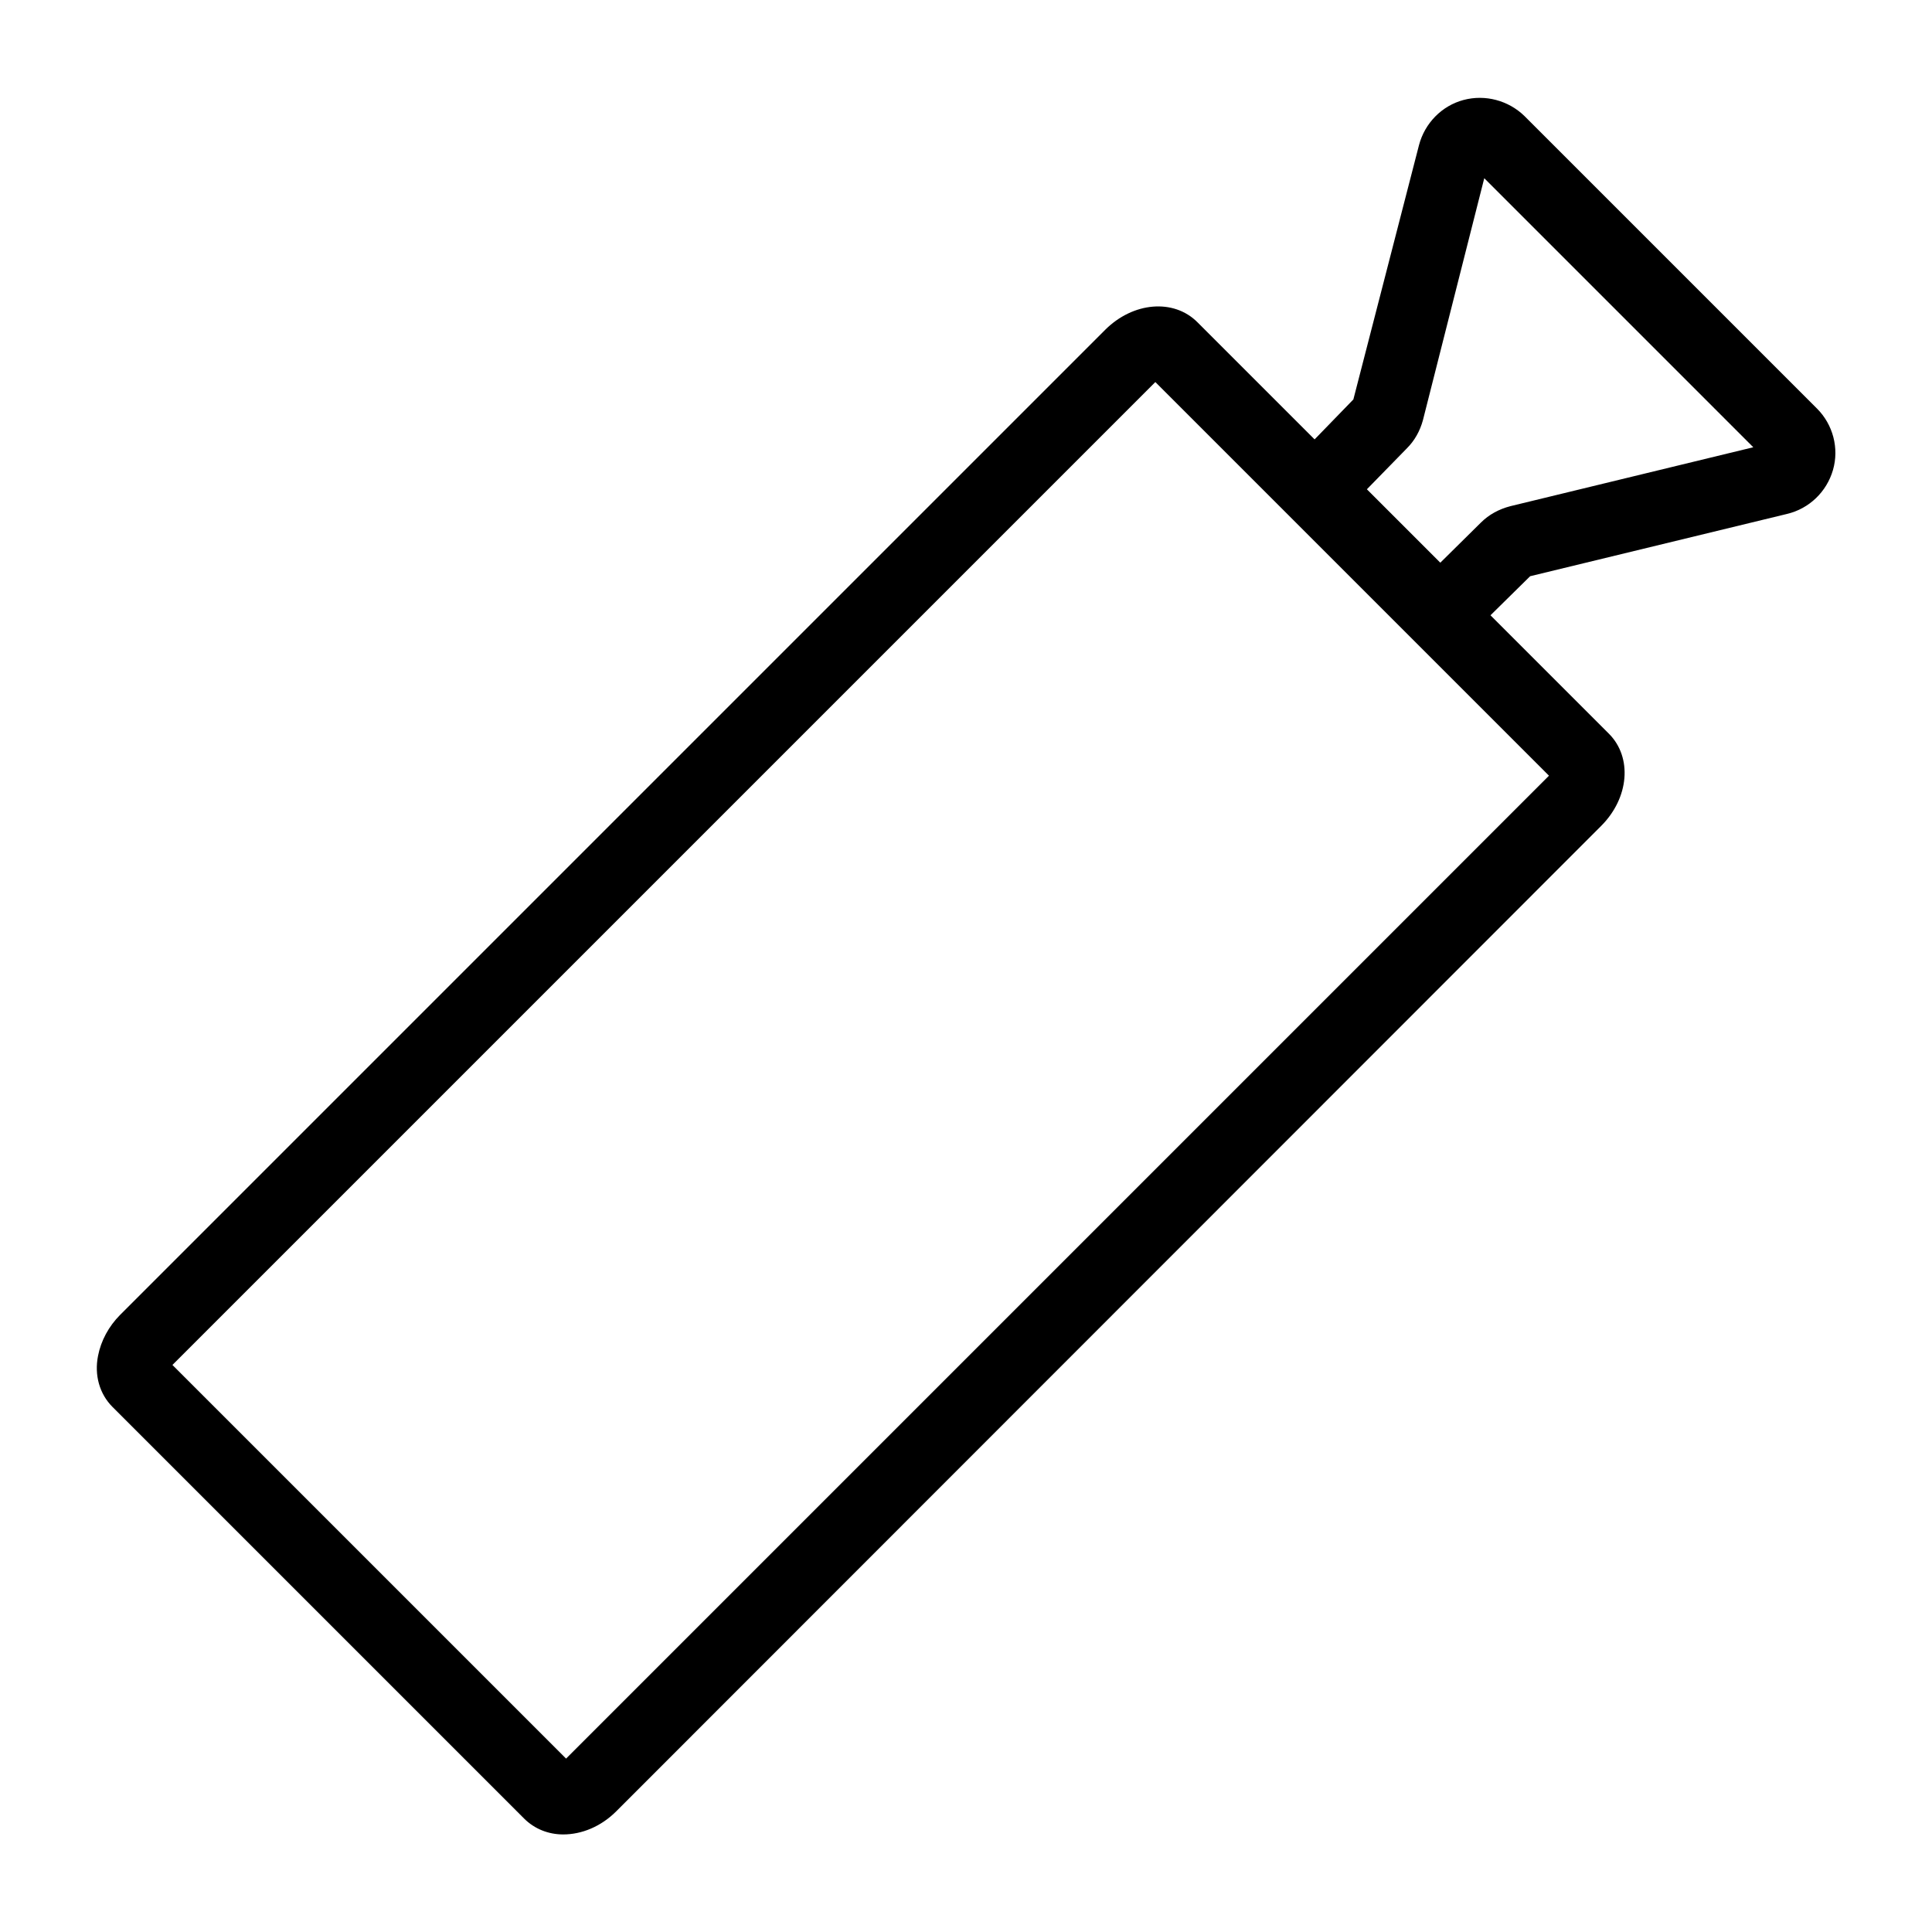 <?xml version="1.0" encoding="utf-8"?>
<!-- Generator: Adobe Illustrator 24.1.0, SVG Export Plug-In . SVG Version: 6.00 Build 0)  -->
<svg version="1.1" id="Laag_1" xmlns="http://www.w3.org/2000/svg" xmlns:xlink="http://www.w3.org/1999/xlink" x="0px" y="0px"
	 viewBox="0 0 400 400" style="enable-background:new 0 0 400 400;" xml:space="preserve">
<style type="text/css">
	.st0{fill:none;stroke:#000000;stroke-width:15;stroke-miterlimit:10;}
</style>
<g>
	<path class="st0" d="M78.6,217.6"/>
	<path d="M116.6,379.8c-3,0-5.9-1.1-8.1-3.3l-85.2-85.2c-2.7-2.7-3.8-6.6-3-10.6c0.6-3.1,2.2-6.1,4.6-8.5L228.8,68.3
		c5.8-5.8,14.2-6.5,19.1-1.6l85.2,85.2c4.9,4.9,4.2,13.3-1.6,19.1L127.6,375C124.4,378.2,120.4,379.8,116.6,379.8z M35.7,282.6
		l81.5,81.5l203.5-203.5l-81.5-81.5L35.7,282.6z"/>
	<path class="st0" d="M286.6,114"/>
	<path d="M298.2,134.6c-1.9,0-3.8-0.7-5.3-2.2l-25.7-25.7c-2.9-2.9-2.9-7.6-0.1-10.5l13.1-13.5L293.8,30c1.2-4.5,4.7-8.1,9.2-9.3
		s9.3,0.1,12.6,3.3l60.6,60.6c3.3,3.3,4.6,8.2,3.3,12.7s-4.9,8-9.5,9.1l-53.2,12.9l-13.3,13.1C302,133.9,300.1,134.6,298.2,134.6z
		 M283,101.3l15.2,15.2l8.4-8.3c0,0,0,0,0,0c1.7-1.7,3.8-2.8,6.1-3.4l50.3-12.2l-55.7-55.7L294.6,87c-0.6,2.2-1.7,4.2-3.3,5.8
		L283,101.3z"/>
	<path class="st0" d="M282.1,143.5"/>
</g>
</svg>
